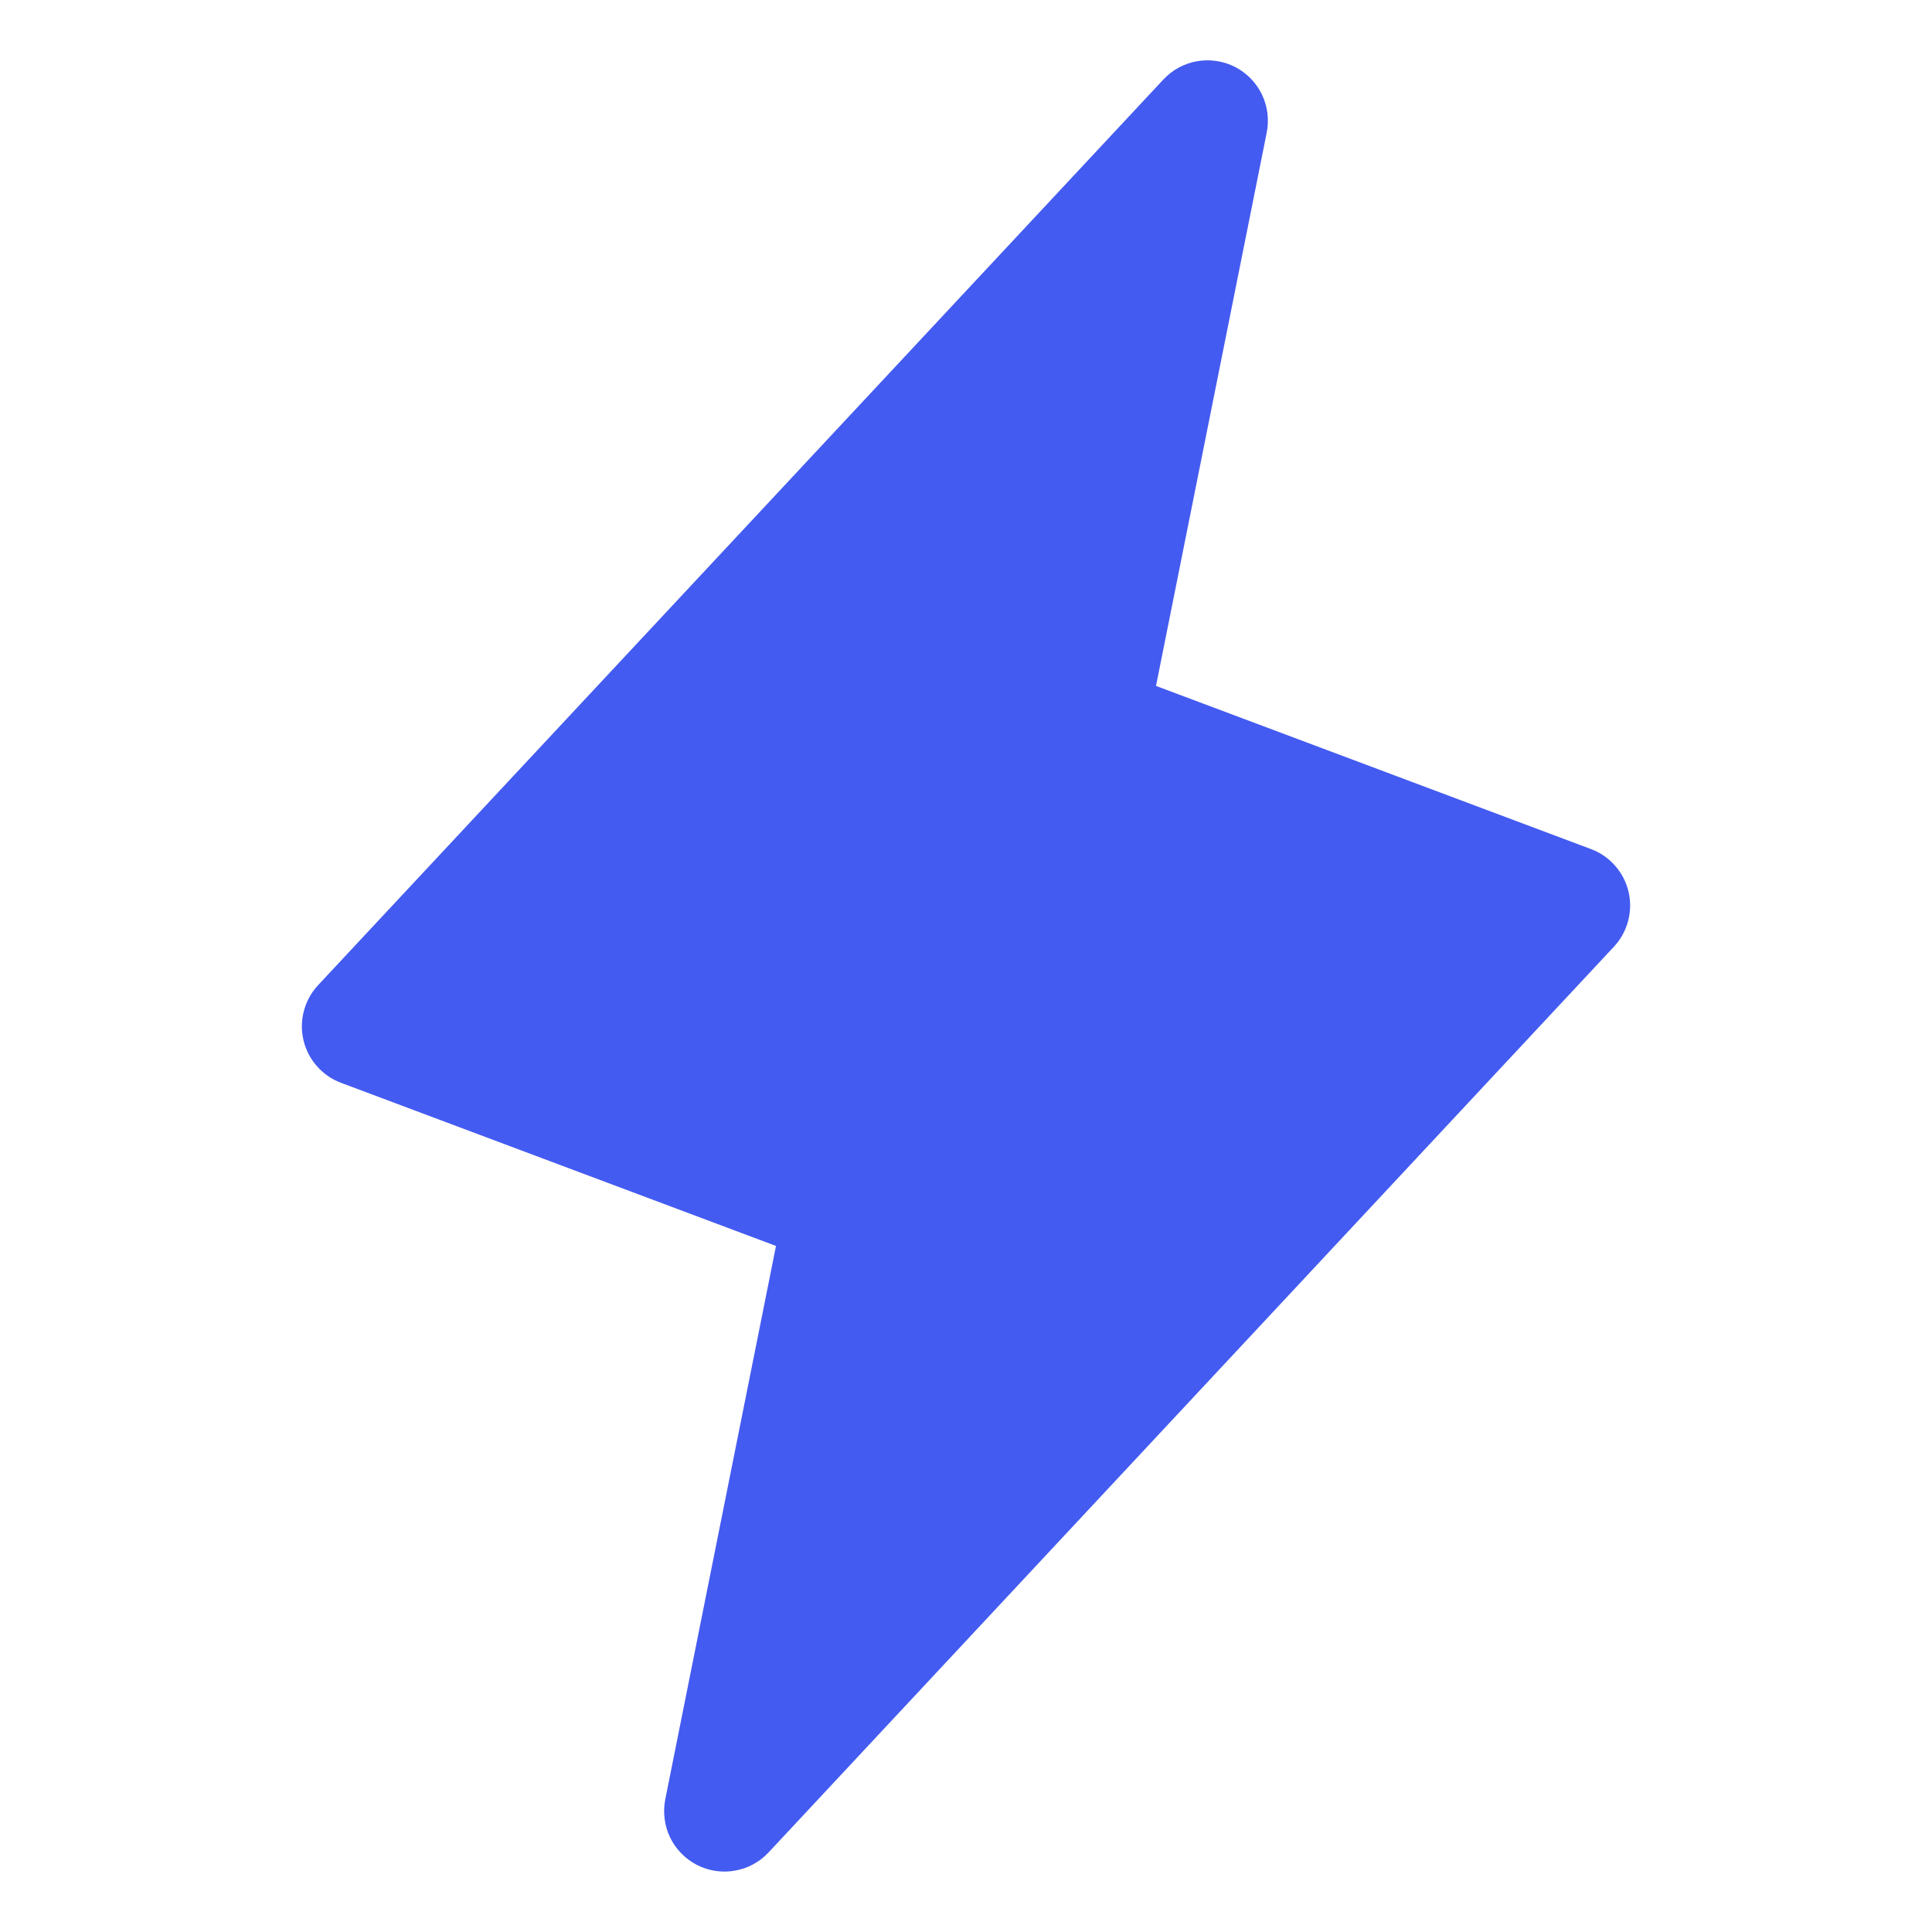 <?xml version="1.0" encoding="UTF-8"?> <svg xmlns="http://www.w3.org/2000/svg" width="32" height="32" viewBox="0 0 32 32" fill="none"> <path d="M26.974 14.771C26.936 14.61 26.86 14.462 26.751 14.339C26.642 14.215 26.505 14.12 26.351 14.063L19.147 11.361L20.981 2.195C21.023 1.982 20.995 1.76 20.901 1.564C20.806 1.368 20.65 1.209 20.457 1.109C20.263 1.01 20.042 0.977 19.828 1.014C19.614 1.051 19.417 1.158 19.269 1.317L5.269 16.317C5.157 16.437 5.076 16.583 5.034 16.742C4.991 16.901 4.989 17.067 5.026 17.227C5.064 17.388 5.14 17.536 5.249 17.659C5.358 17.783 5.495 17.878 5.649 17.935L12.853 20.637L11.019 29.803C10.977 30.016 11.005 30.238 11.099 30.434C11.194 30.63 11.35 30.789 11.543 30.889C11.737 30.988 11.958 31.022 12.172 30.984C12.386 30.947 12.583 30.84 12.731 30.681L26.731 15.681C26.843 15.561 26.924 15.415 26.966 15.256C27.009 15.097 27.011 14.931 26.974 14.771Z" fill="#435BF0"></path> </svg> 